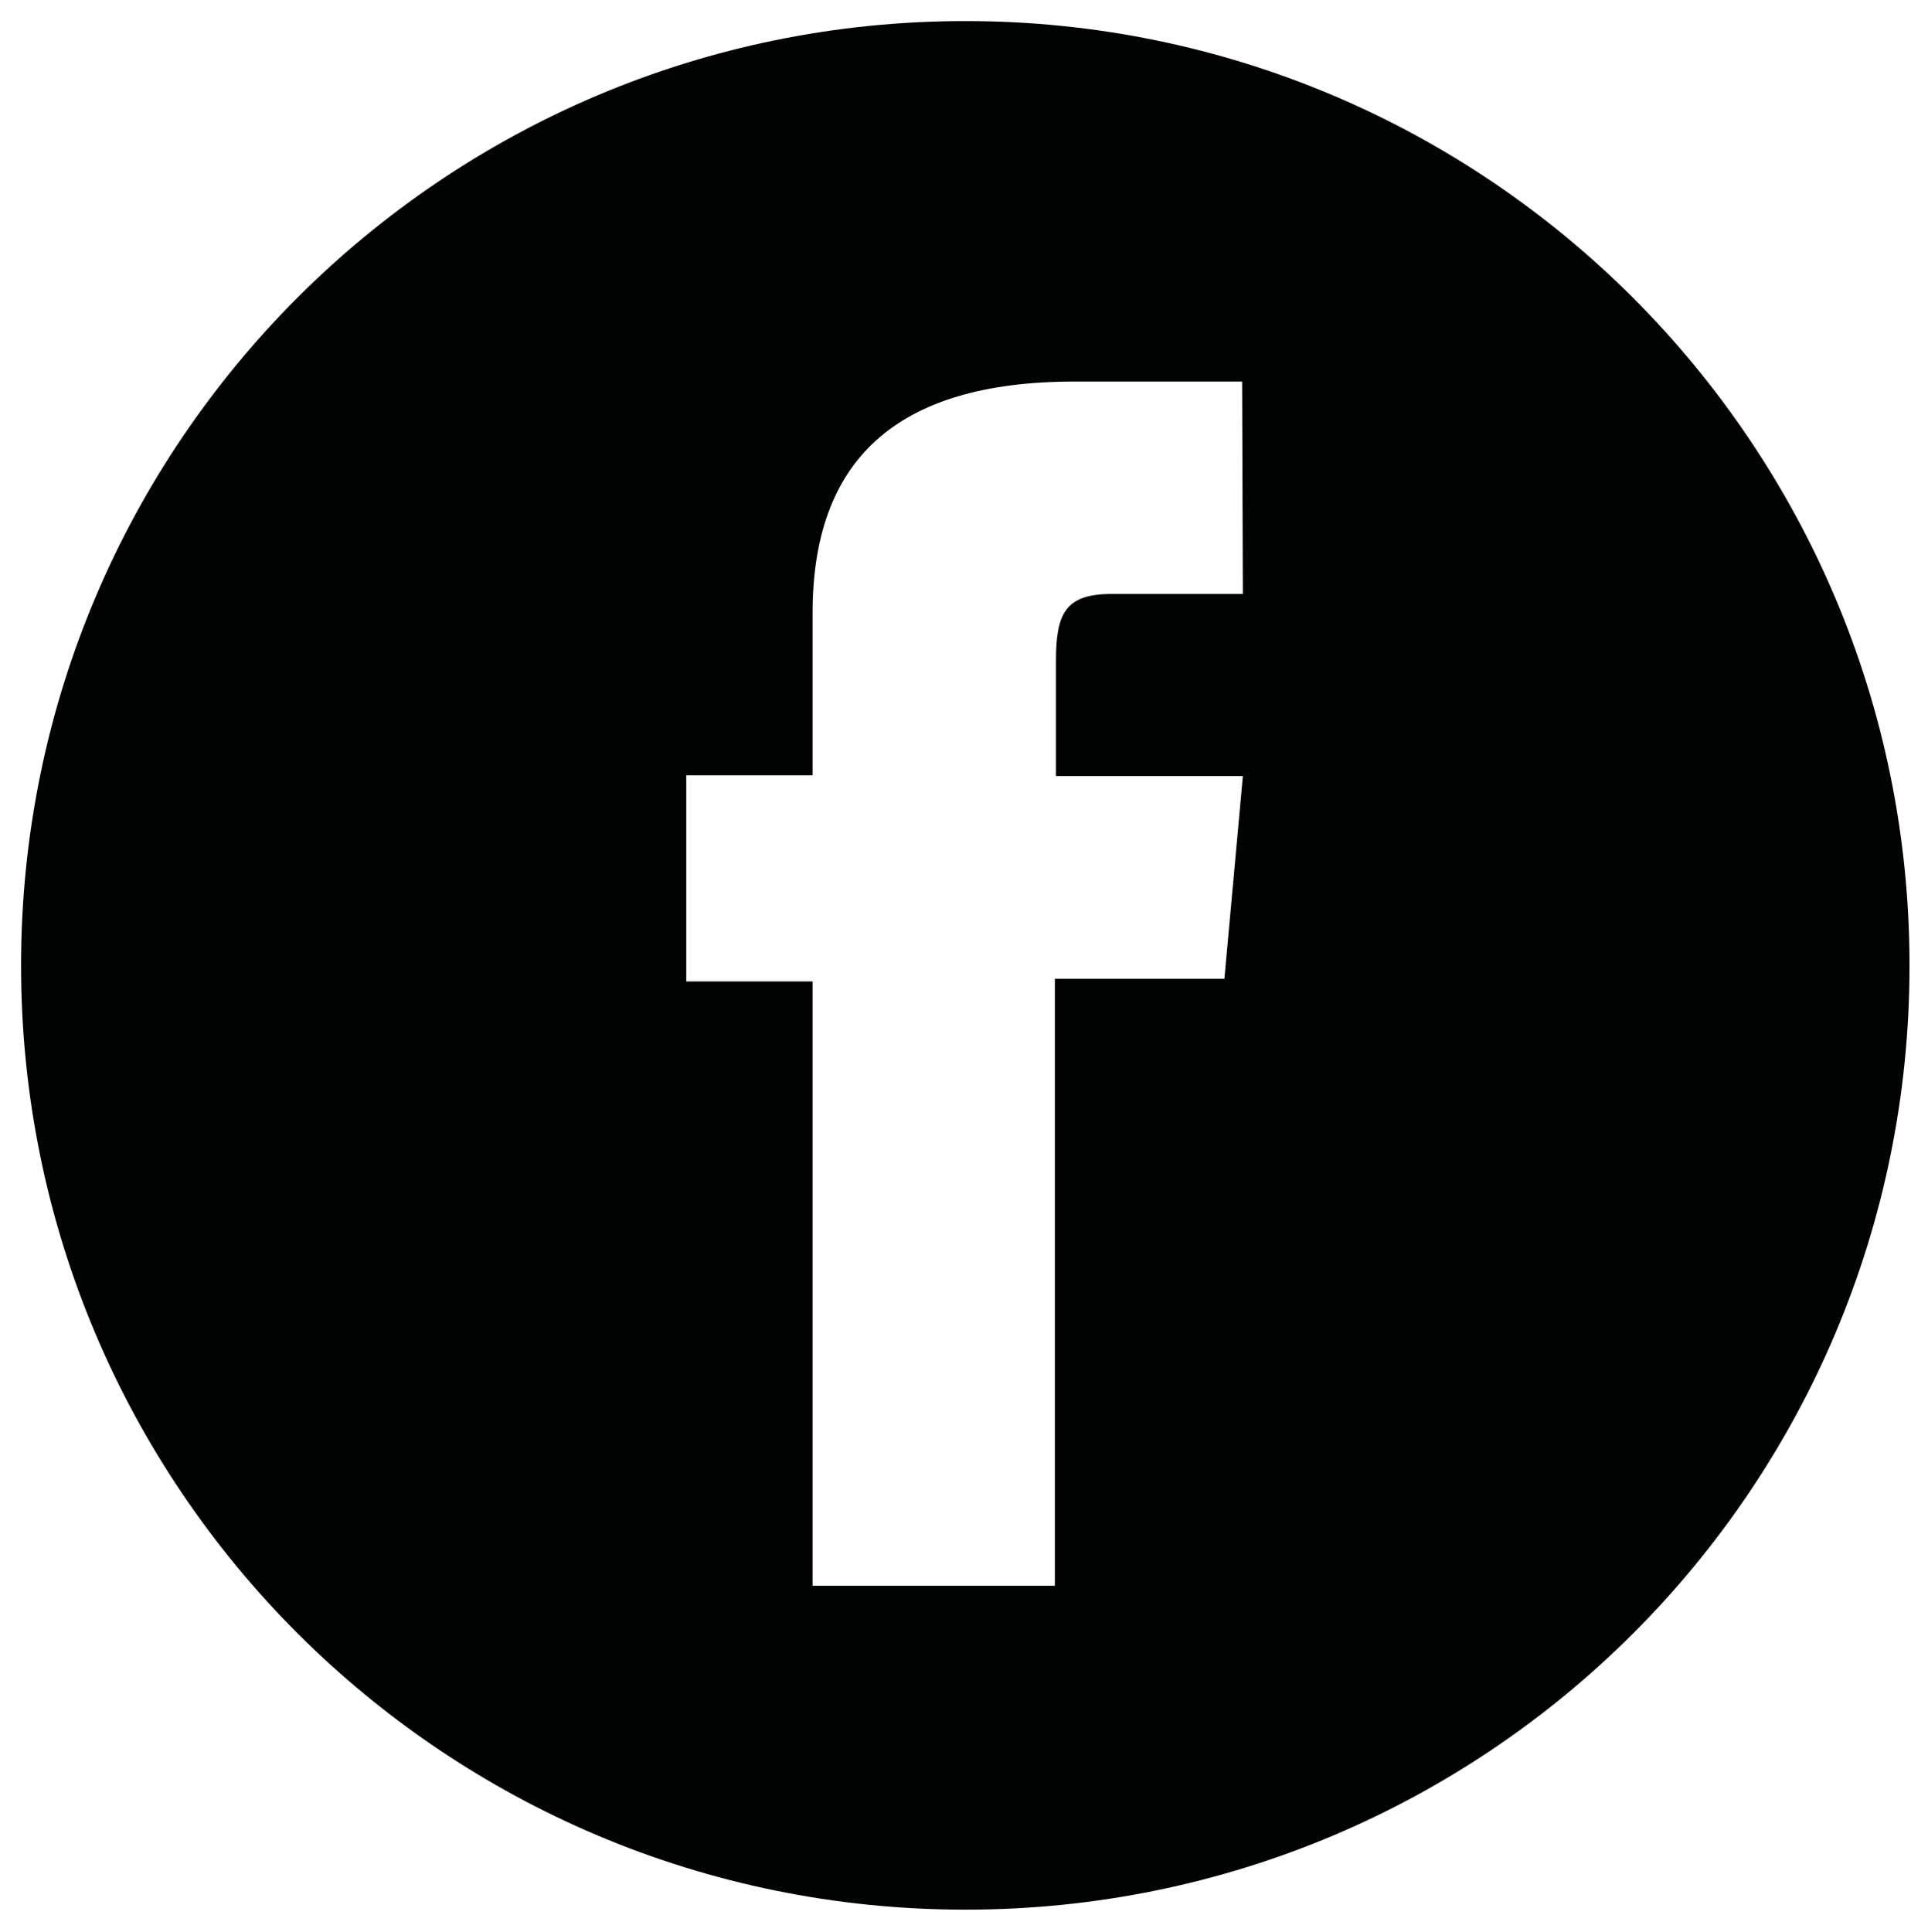 <?xml version="1.0" encoding="utf-8"?>
<!-- Generator: Adobe Illustrator 26.1.0, SVG Export Plug-In . SVG Version: 6.00 Build 0)  -->
<svg version="1.1" id="Capa_1" xmlns="http://www.w3.org/2000/svg" xmlns:xlink="http://www.w3.org/1999/xlink" x="0px" y="0px"
	 viewBox="0 0 522 523" style="enable-background:new 0 0 522 523;" xml:space="preserve">
<style type="text/css">
	.st0{fill:#010202;}
</style>
<path class="st0" d="M261.4,5.7C120.1,5.7,5.7,120.1,5.7,261.4S120.1,517,261.4,517S517,402.7,517,261.4S402.4,5.7,261.4,5.7z
	 M336.5,160.8c0,0-25.4,0-35.5,0c-12.5,0-15.1,5.2-15.1,18.1c0,10.8,0,31.2,0,31.2h50.6l-5,54.9h-45.9v164.3H220V265.7h-34.2v-55.8
	H220c0,0,0-8,0-43.9c0-41.1,22.2-62.7,70.9-62.7c8,0,45.4,0,45.4,0L336.5,160.8L336.5,160.8z"/>
</svg>

